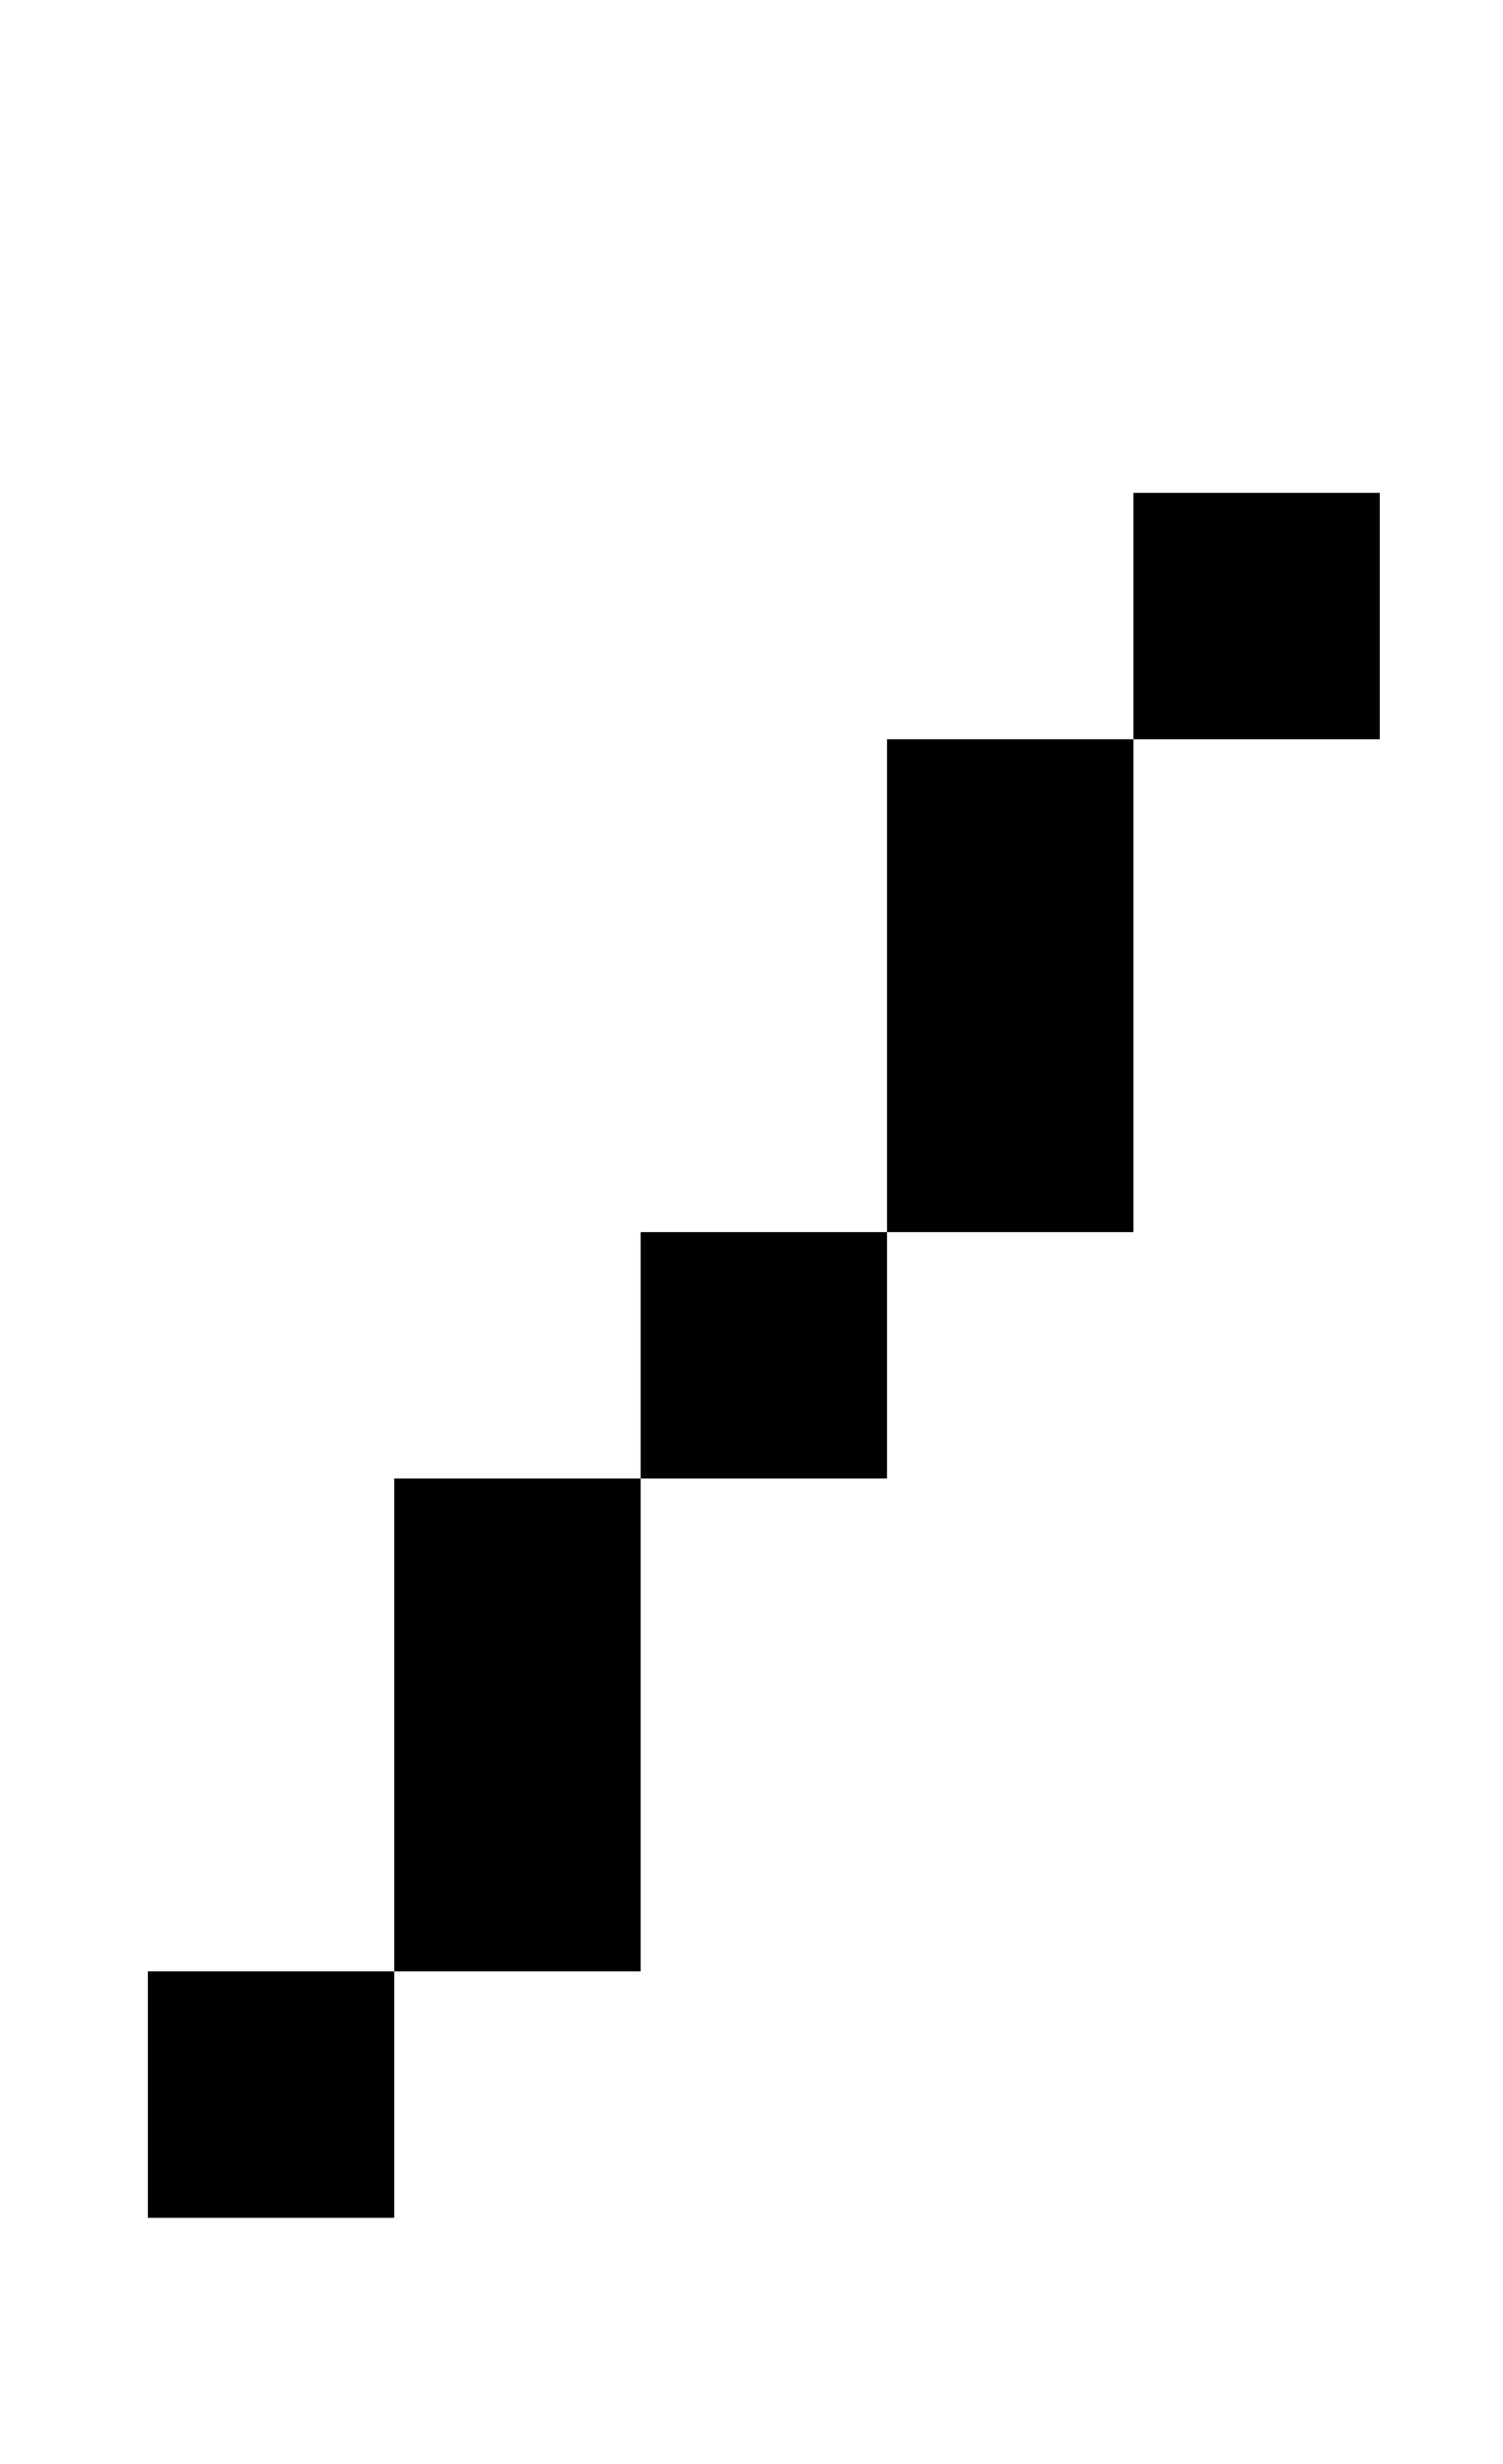 <?xml version="1.0" standalone="no"?>
<!DOCTYPE svg PUBLIC "-//W3C//DTD SVG 1.1//EN" "http://www.w3.org/Graphics/SVG/1.1/DTD/svg11.dtd" >
<svg xmlns="http://www.w3.org/2000/svg" xmlns:xlink="http://www.w3.org/1999/xlink" version="1.1" viewBox="-10 0 610 1000">
   <path fill="currentColor"
d="M350 300h100v200h-100v-200zM450 200h100v100h-100v-100zM250 500h100v100h-100v-100zM150 600h100v200h-100v-200zM50 800h100v100h-100v-100z" />
</svg>
